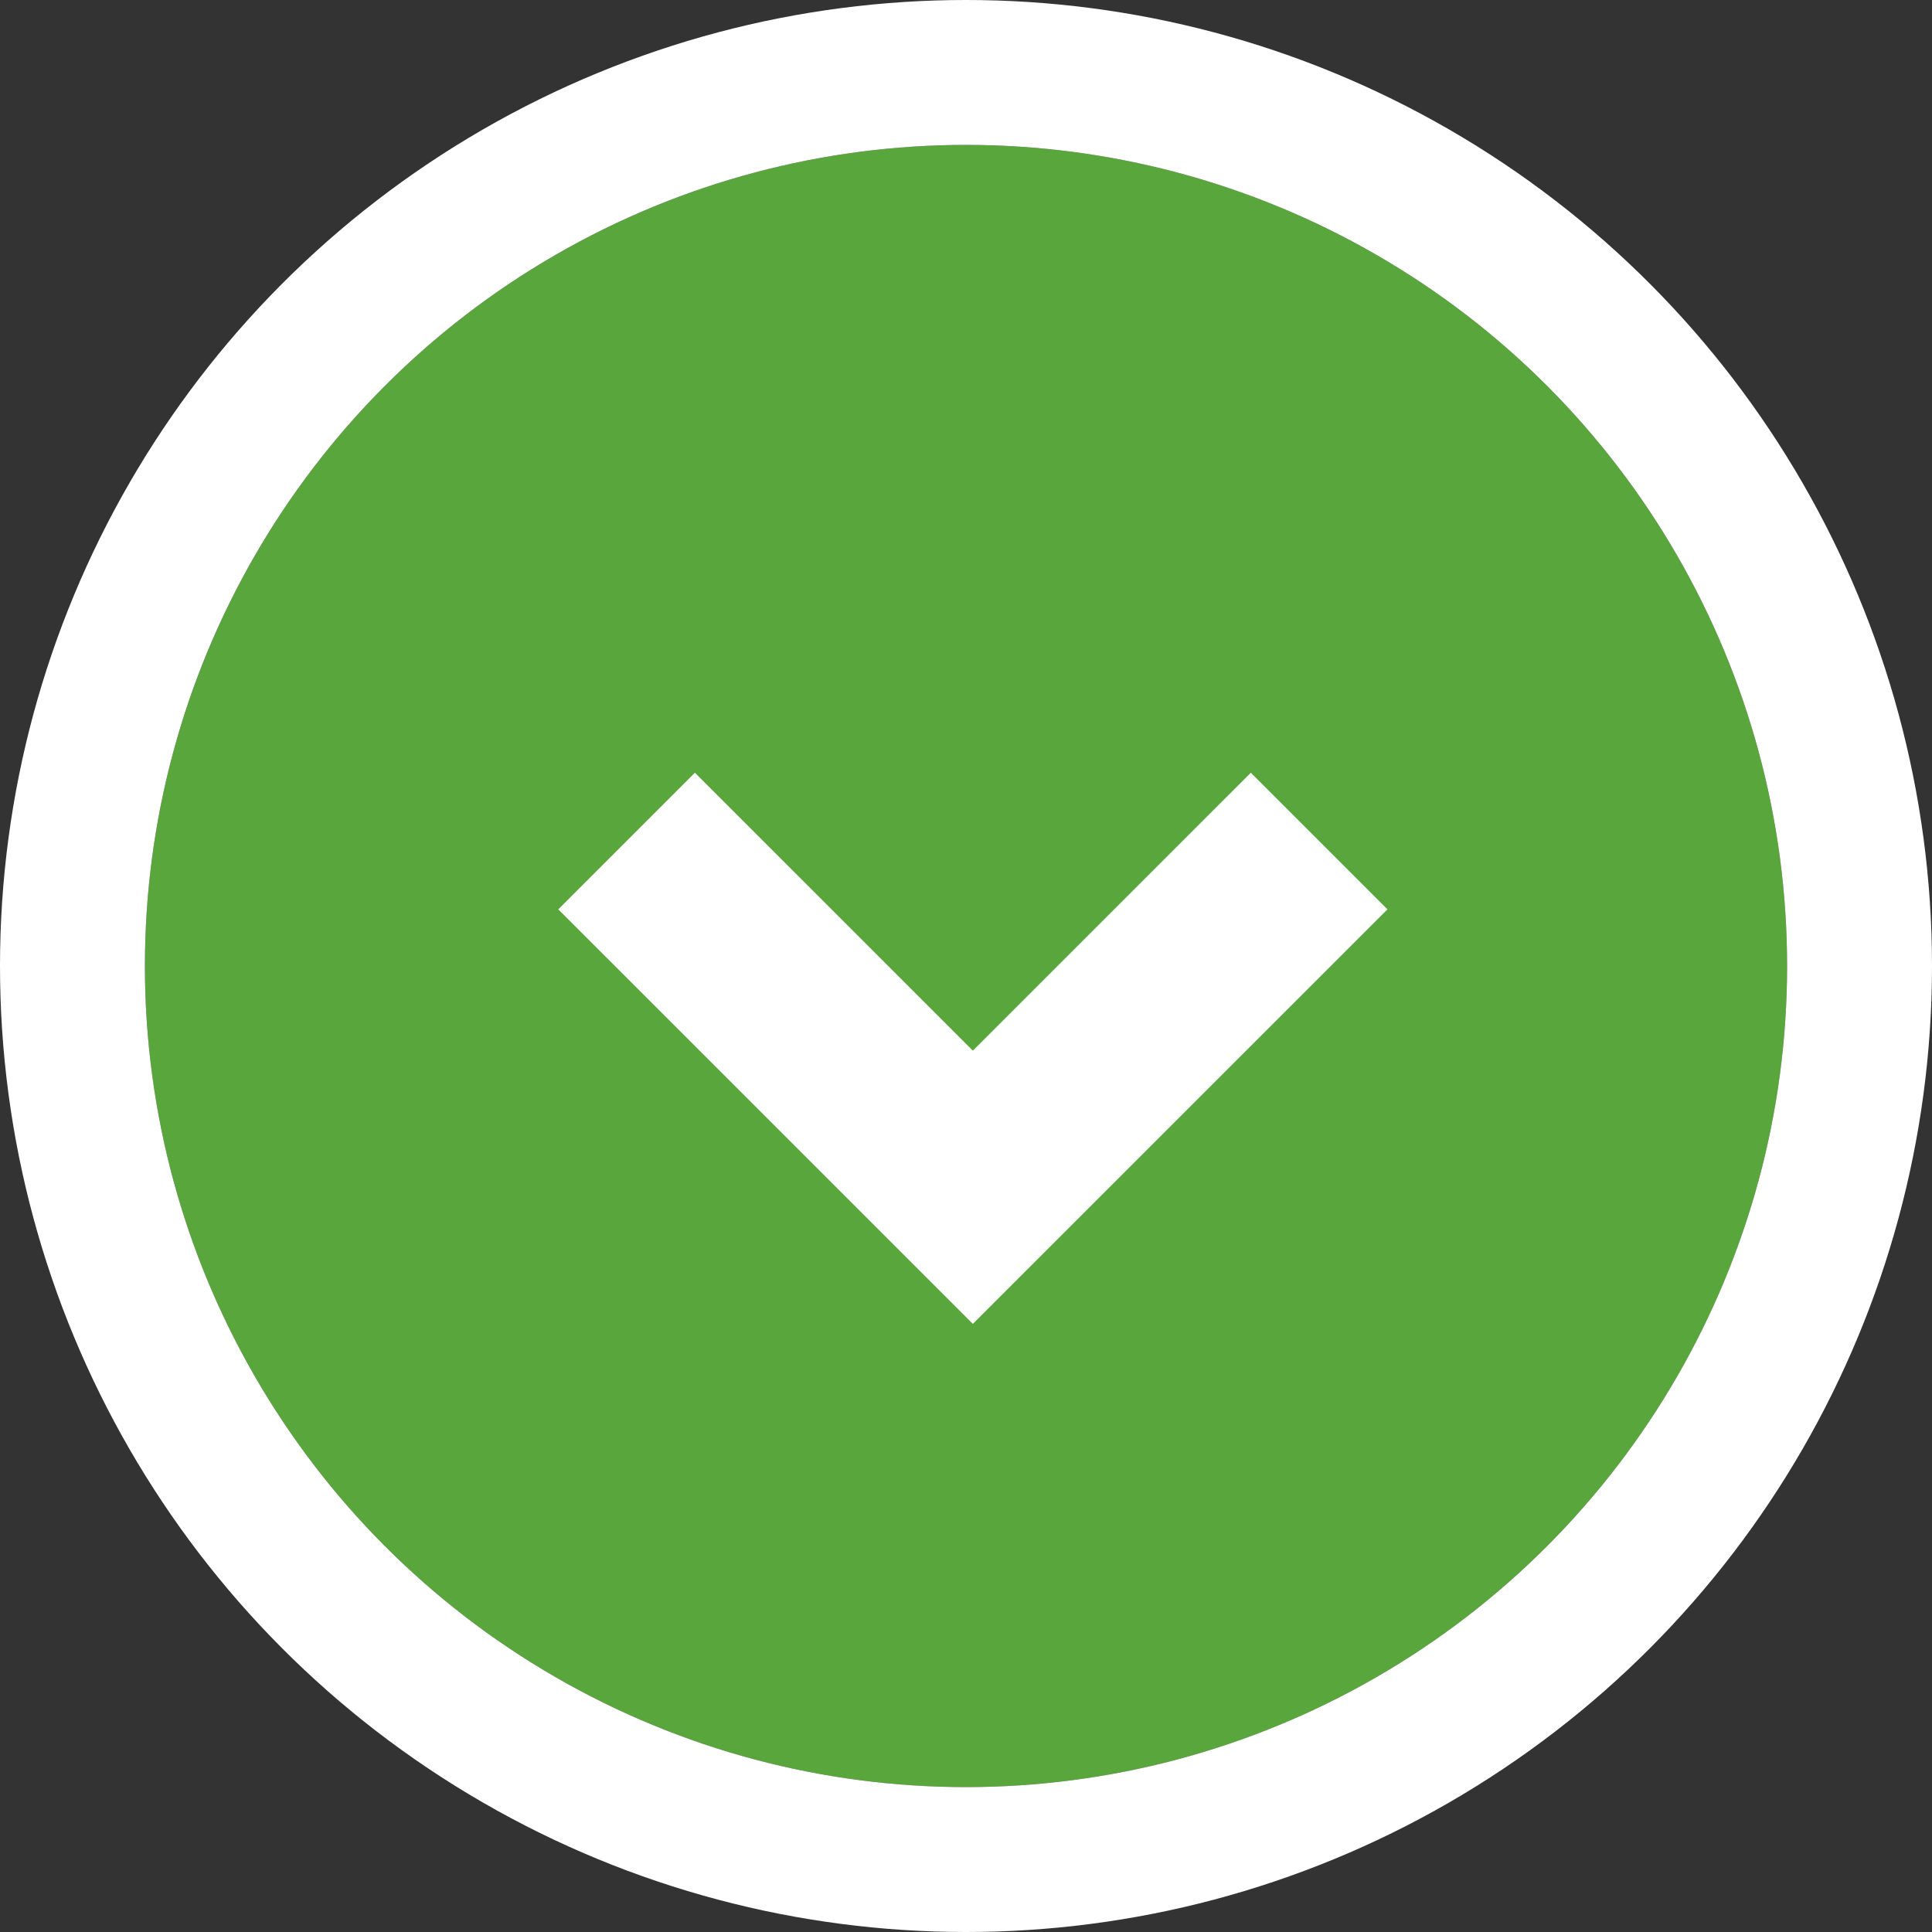 <svg xmlns="http://www.w3.org/2000/svg" width="40" height="40" viewBox="0 0 40 40">
  <rect x="0" y="0" width="40" height="40" fill="#333333" stroke="none"/>
  <g id="グループ_83" data-name="グループ 83" transform="translate(-168 -2674)">
    <g id="楕円形_15" data-name="楕円形 15" transform="translate(171 2677)" fill="#58a63c" stroke="#fff" stroke-width="3">
      <circle cx="17" cy="17" r="17" stroke="none"/>
      <circle cx="17" cy="17" r="18.5" fill="none"/>
    </g>
    <path id="パス_225" data-name="パス 225" d="M846.3,1739.569l7.169,7.168,7.169-7.168" transform="translate(-665.327 951.844)" fill="none" stroke="#fff" stroke-width="4"/>
  </g>
</svg>
